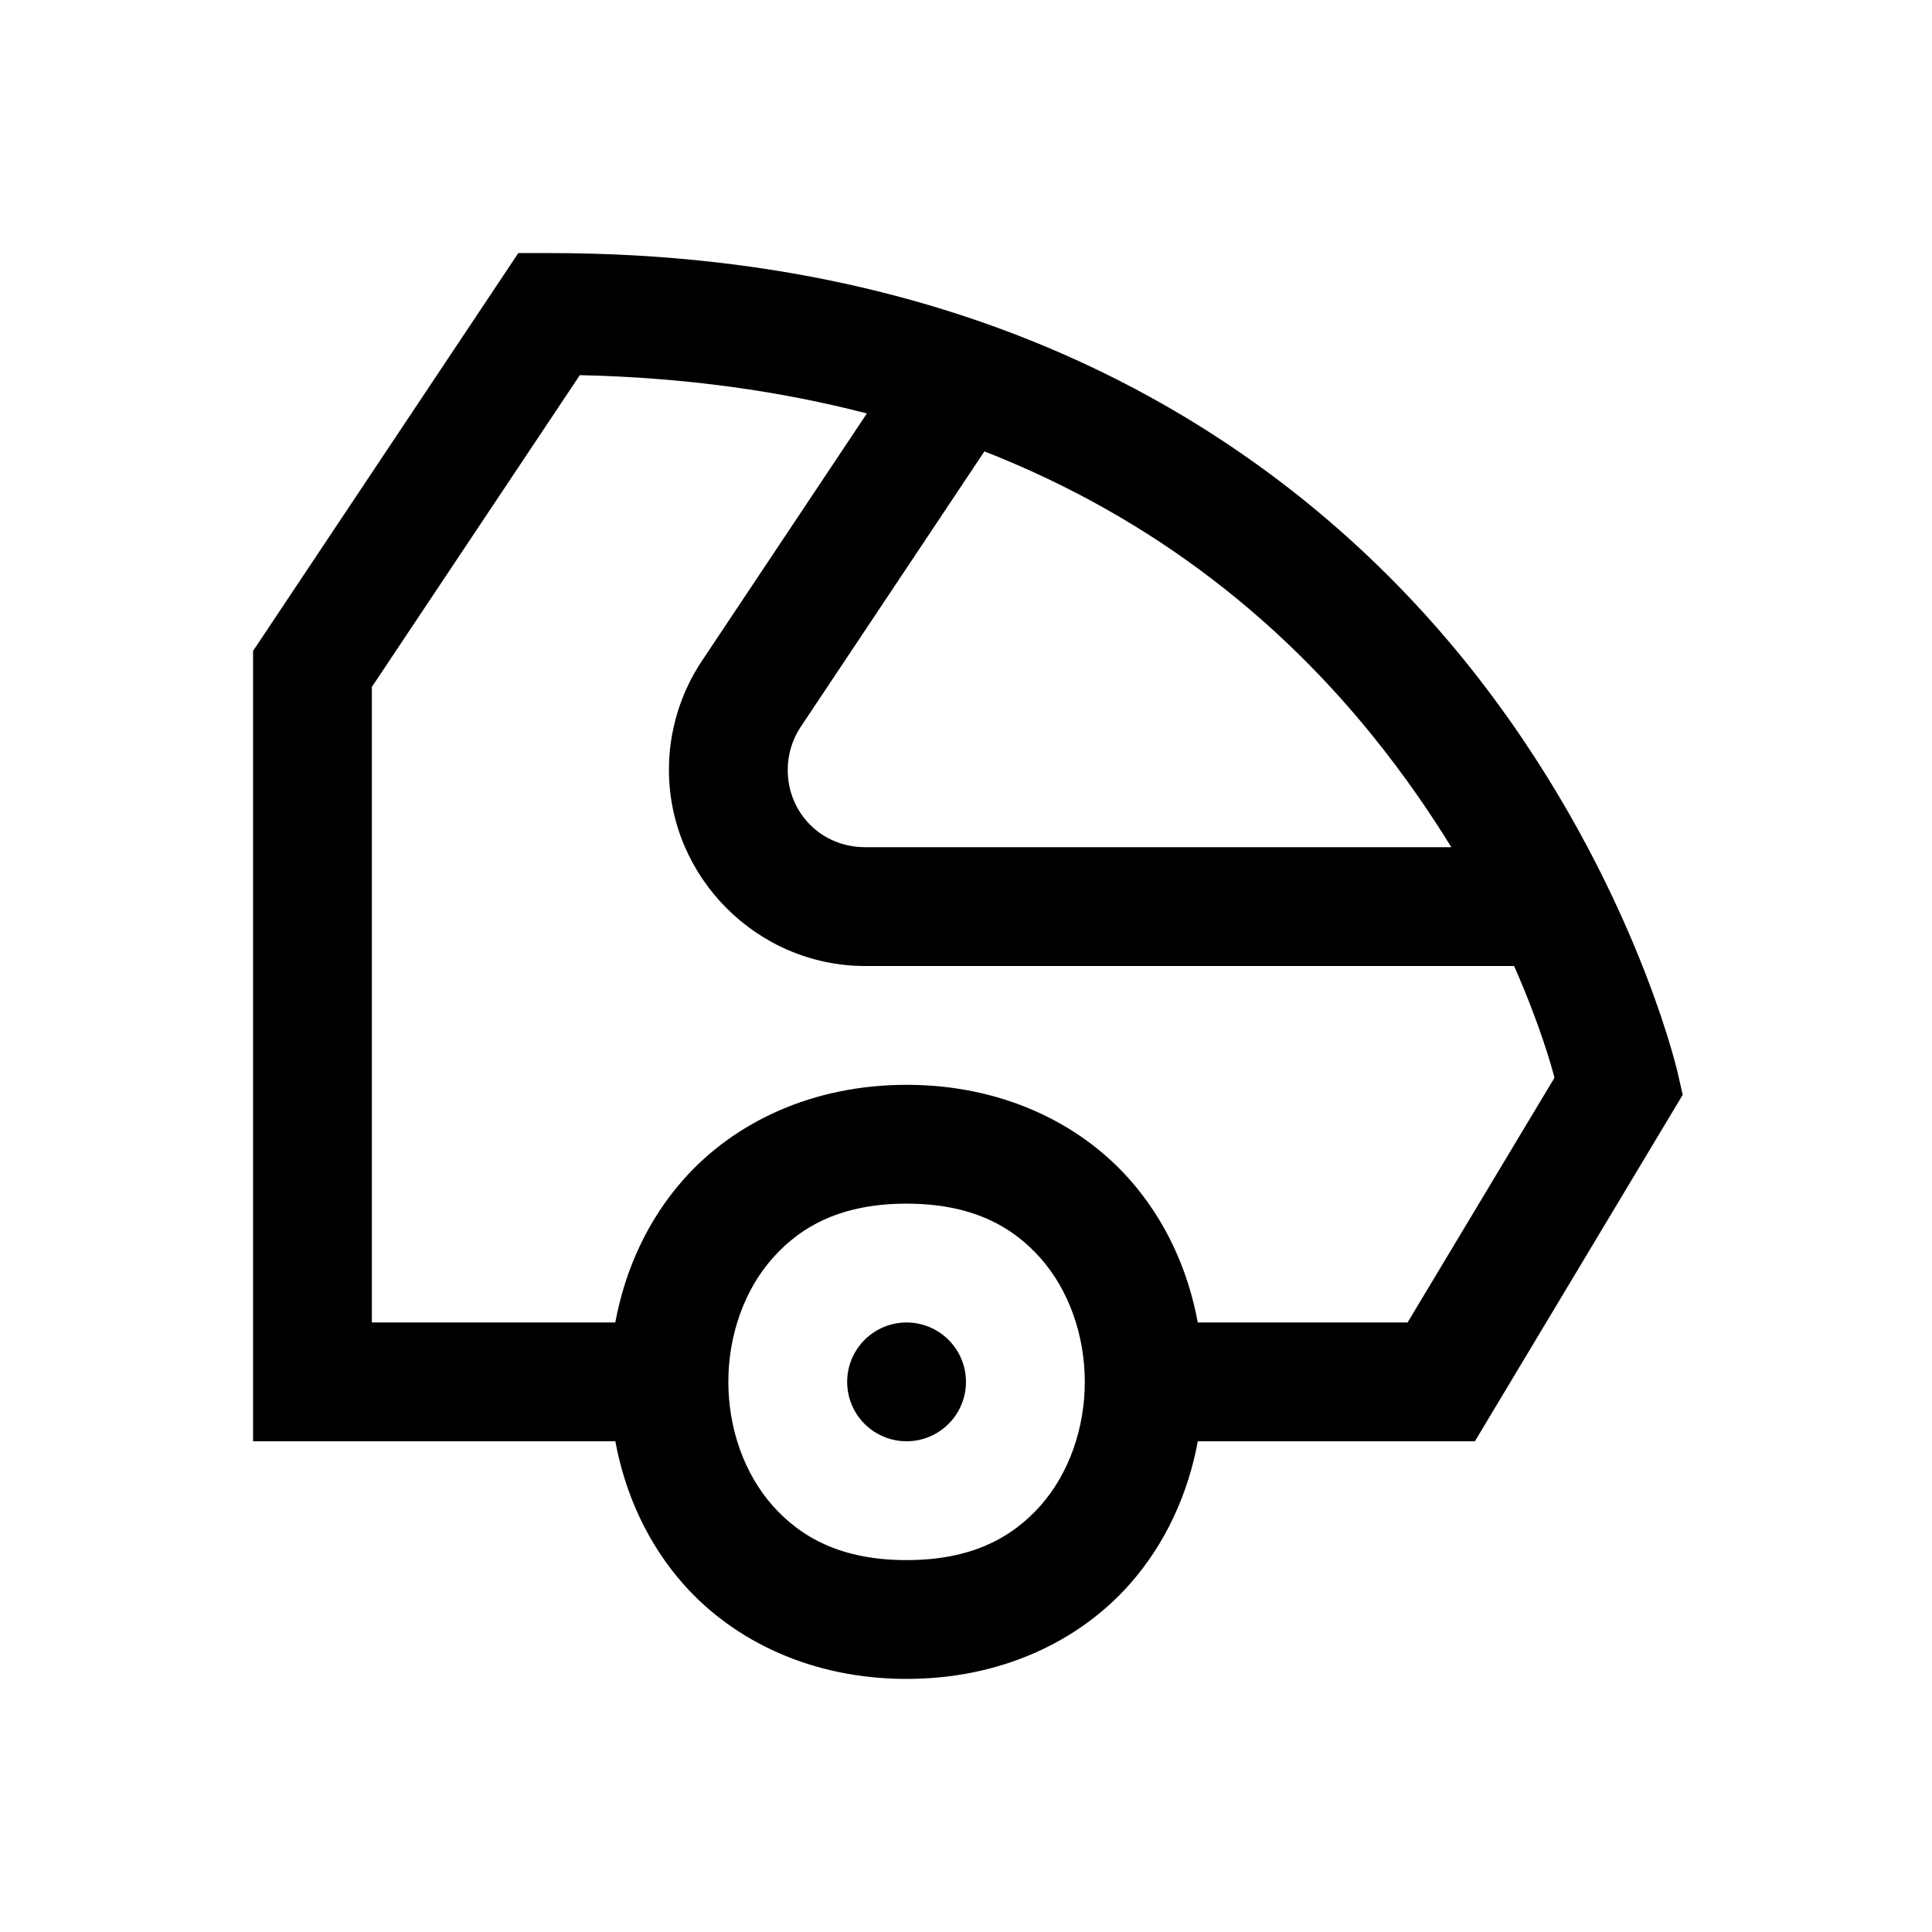 <?xml version="1.0" encoding="UTF-8"?>
<!-- Uploaded to: SVG Repo, www.svgrepo.com, Generator: SVG Repo Mixer Tools -->
<svg fill="#000000" width="800px" height="800px" version="1.1" viewBox="144 144 512 512" xmlns="http://www.w3.org/2000/svg">
 <path d="m281.36 211.07-70.293 105.44v209.44h96c2.559 13.805 8.461 27.078 18.176 38.008 13.379 15.055 34.082 24.969 59.008 24.969 24.93 0 45.629-9.914 59.012-24.969 9.715-10.93 15.613-24.203 18.172-38.008h73.43l55.074-91.816-1.414-6.184s-12.609-54.68-56.242-108.7c-43.629-54.02-119.87-108.18-242.5-108.18zm16.301 32.348c28.297 0.625 53.504 4.301 76.074 10.148l-43.727 65.59c-5.691 8.539-8.734 18.574-8.734 28.844 0 28.535 23.465 52 52 52h171.98c6.617 14.984 9.777 26.043 10.703 29.609l-38.93 64.852h-55.598c-2.559-13.801-8.457-27.078-18.172-38.004-13.383-15.055-34.082-24.969-59.012-24.969-24.926 0-45.629 9.914-59.008 24.969-9.715 10.926-15.617 24.203-18.176 38.004h-64.512v-168.42zm107.22 20.203c46.742 18.309 79.695 46.676 102.92 75.43 8.246 10.211 15.047 20.105 20.816 29.461h-155.35c-11.52 0-20.512-8.992-20.512-20.512 0-4.027 1.203-8.012 3.445-11.379zm-20.633 199.36c17.055 0 27.844 5.828 35.457 14.391 7.609 8.559 11.777 20.594 11.777 32.84 0 12.246-4.168 24.277-11.777 32.84-7.613 8.562-18.402 14.391-35.457 14.391-17.055 0-27.844-5.828-35.453-14.391-7.613-8.562-11.777-20.594-11.777-32.84 0-12.246 4.164-24.281 11.777-32.84 7.609-8.562 18.398-14.391 35.453-14.391zm0 31.484c-5.625 0-10.82 3.004-13.633 7.875-2.812 4.871-2.812 10.871 0 15.742s8.008 7.871 13.633 7.871 10.824-3 13.637-7.871 2.812-10.871 0-15.742c-2.812-4.871-8.012-7.875-13.637-7.875z"/>
</svg>